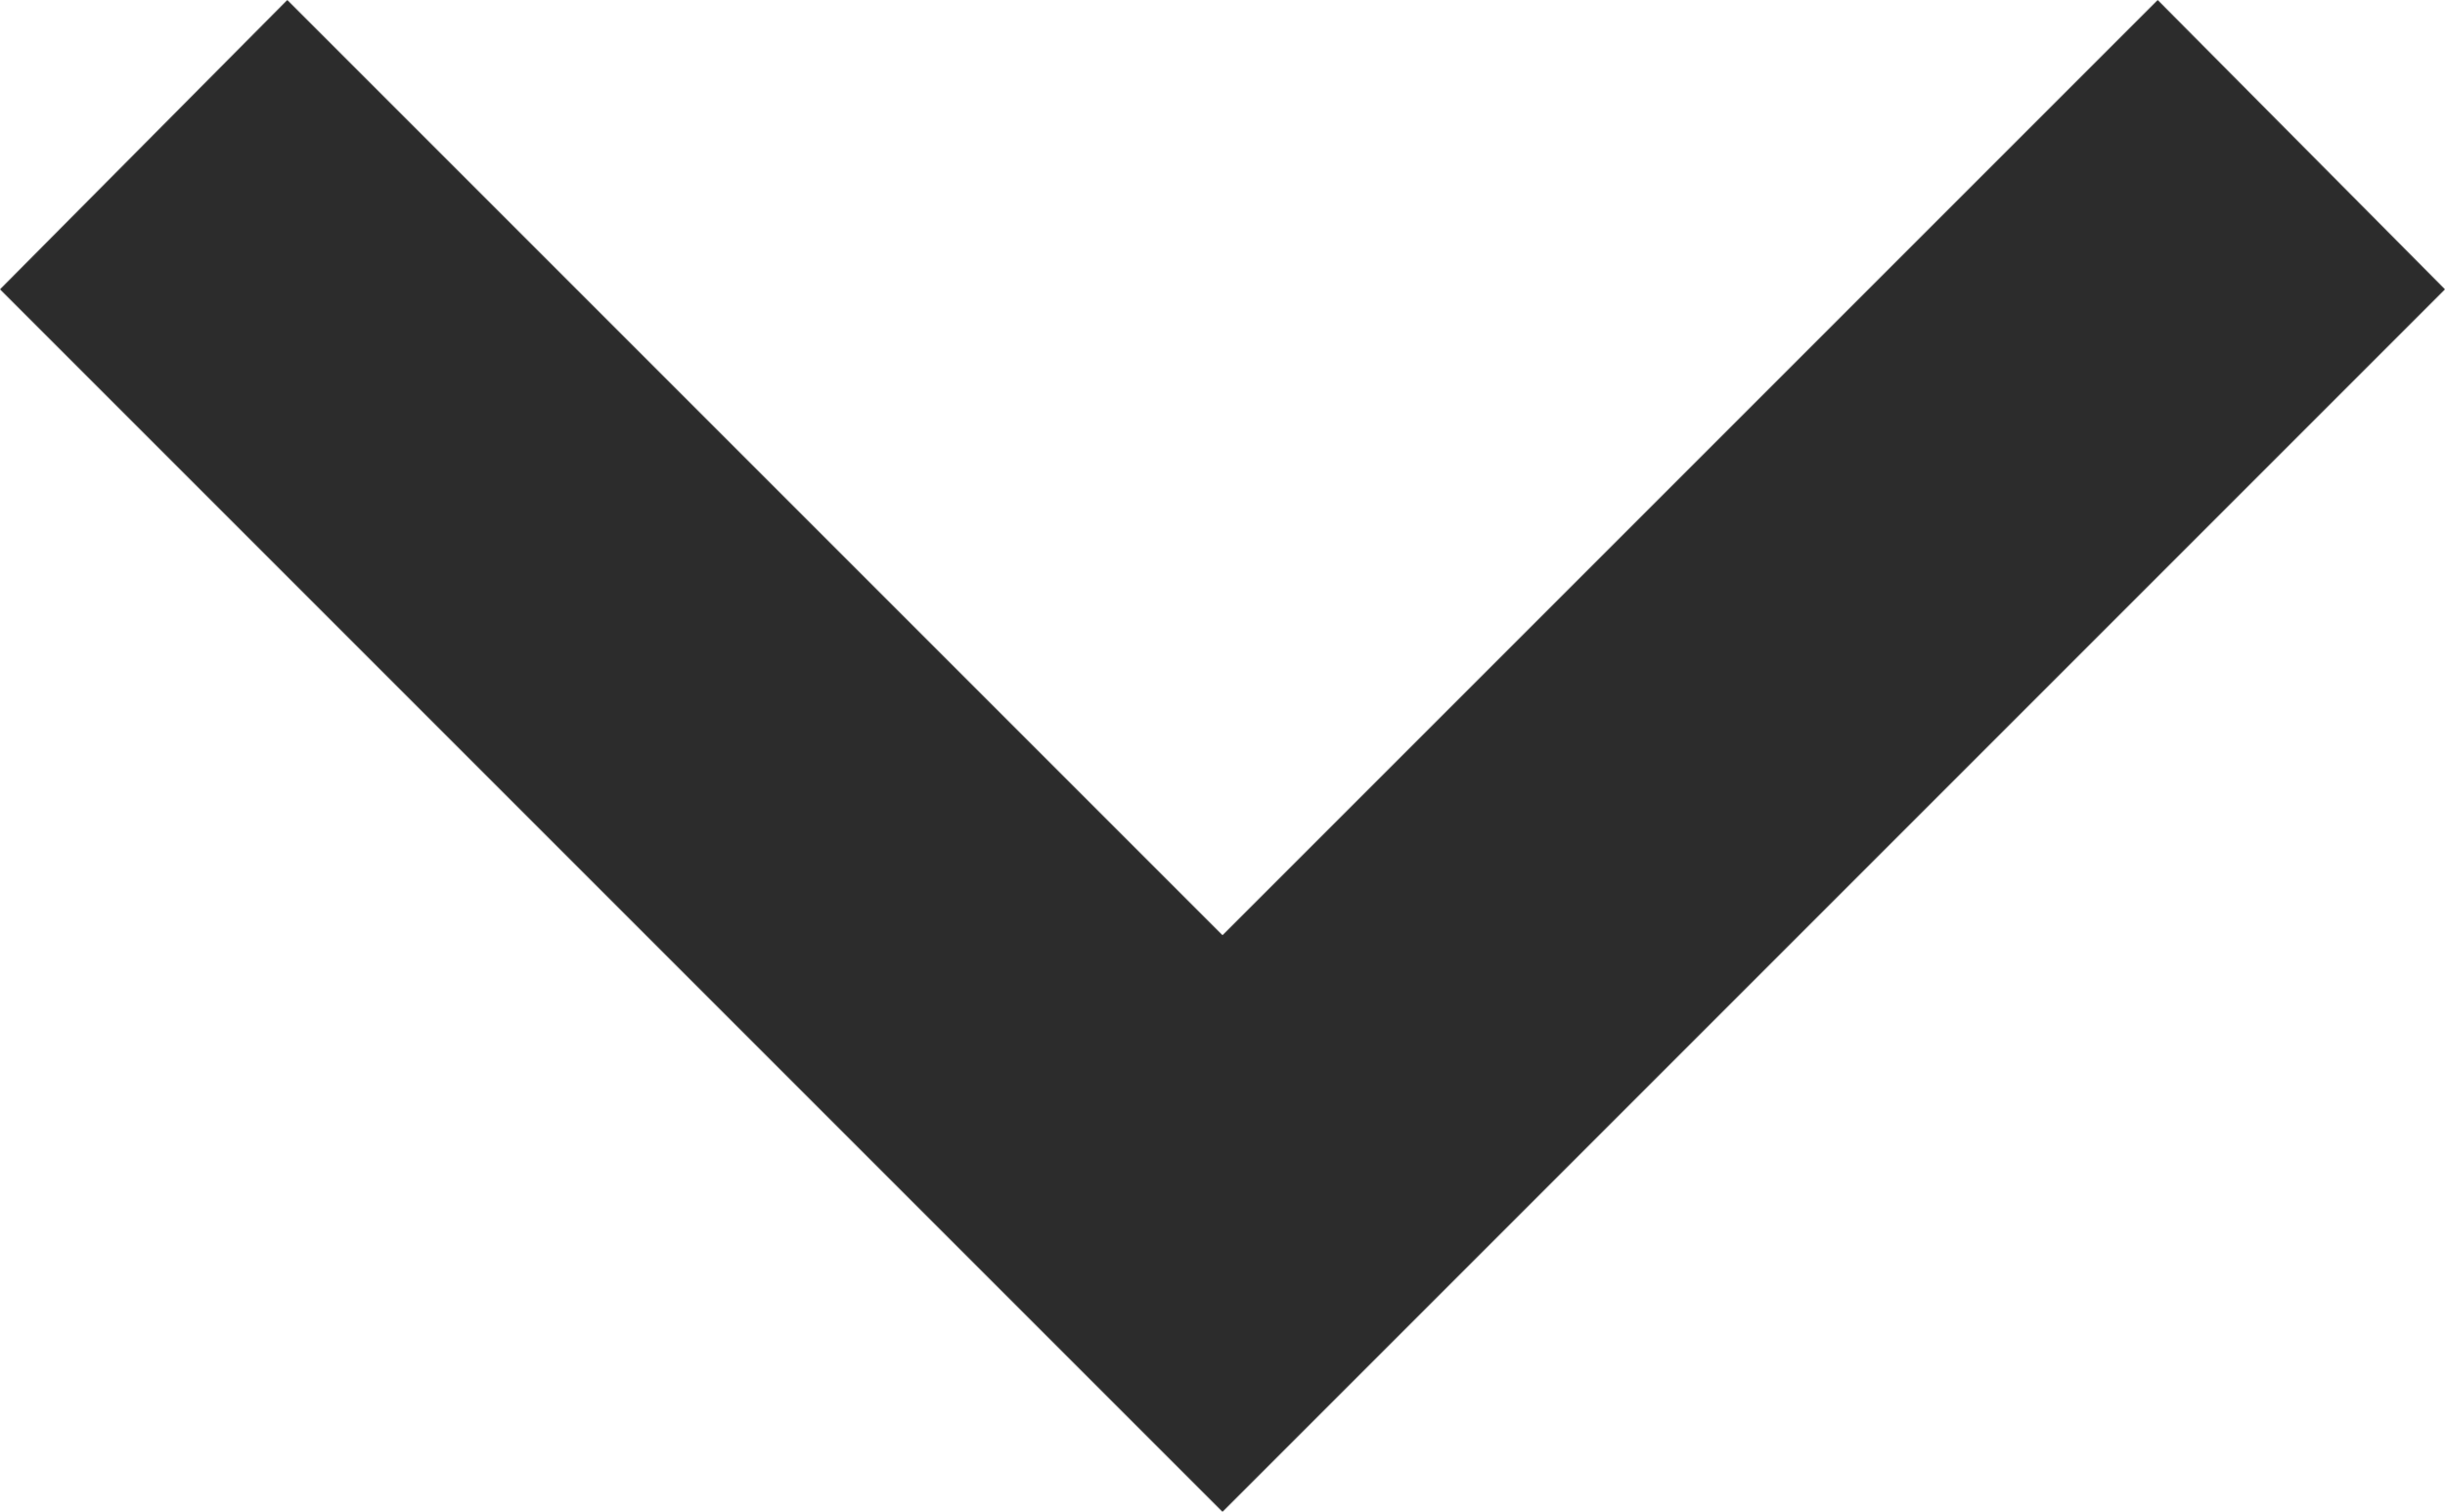 <svg xmlns="http://www.w3.org/2000/svg" width="12" height="7.42" viewBox="0 0 12 7.42"><defs><style>.a{fill:#2c2c2c;}</style></defs><path class="a" d="M7.41,8.58,12,13.17l4.59-4.59L18,10l-6,6L6,10Z" transform="translate(-6 -8.58)"/></svg>